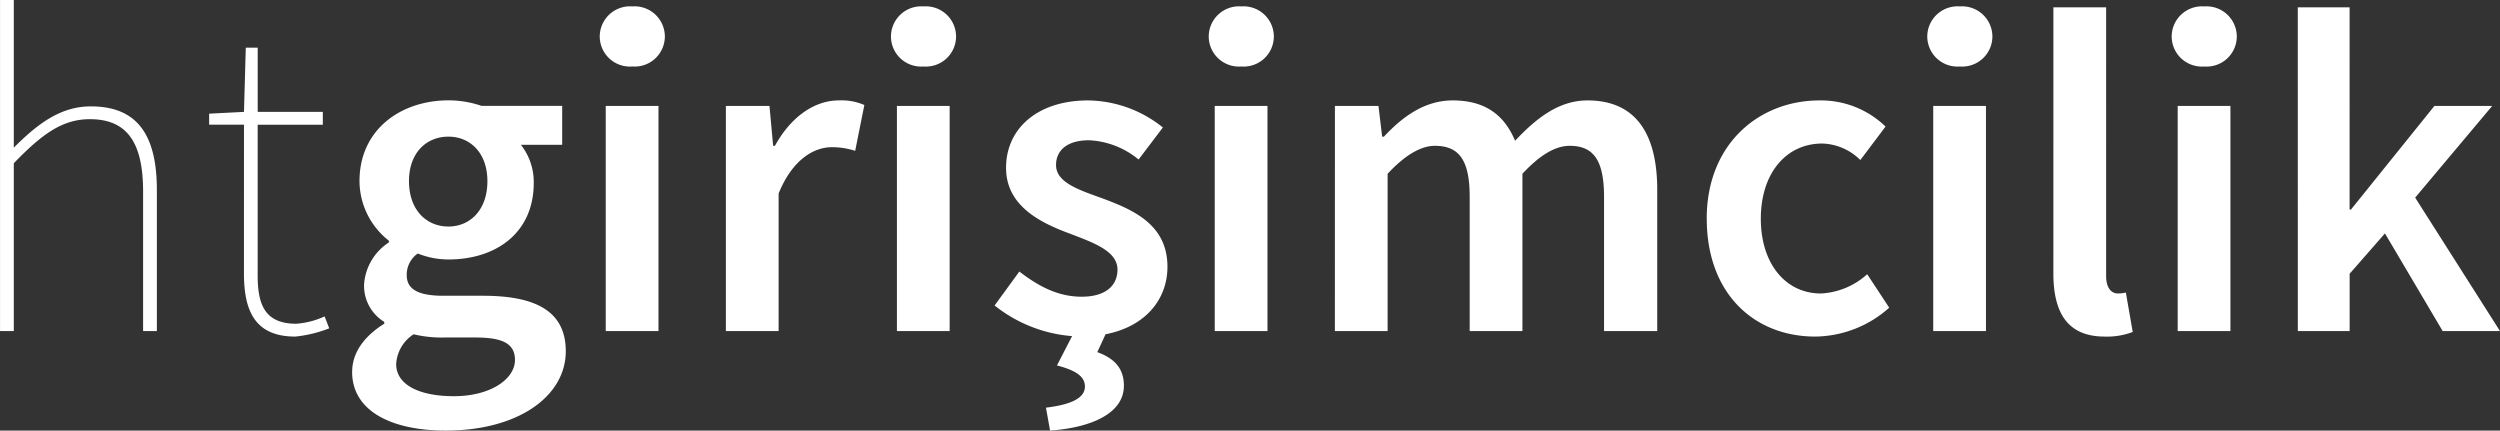 <svg xmlns="http://www.w3.org/2000/svg" viewBox="0 0 278.052 47.889"><rect x="0" y="0" width="278.052" height="47.889" fill="#333333" stroke="none"/><defs><style>.a{fill:#fff;}</style></defs><path class="a" d="M4.9,0h1.53V-18.666c3.162-3.264,5.406-4.9,8.466-4.9,4.182,0,5.916,2.652,5.916,8.058V0h1.53V-15.708c0-6.324-2.346-9.282-7.344-9.282-3.366,0-5.916,1.938-8.568,4.59V-36.822H4.9ZM32.028-6.426c0,4.182,1.224,7.038,5.712,7.038a14.125,14.125,0,0,0,3.774-.918L41-1.632a9.067,9.067,0,0,1-3.162.816c-3.57,0-4.284-2.244-4.284-5.406V-22.95H40.8v-1.428H33.558v-7.14H32.232l-.2,7.14-3.876.2v1.224h3.876ZM48.96,3.672A4.212,4.212,0,0,1,50.9.357a13.256,13.256,0,0,0,3.417.357h3.417c2.856,0,4.437.561,4.437,2.5,0,2.142-2.754,4.029-6.783,4.029C51.408,7.242,48.96,5.916,48.96,3.672Zm-4.9.867c0,4.386,4.437,6.528,10.4,6.528,8.16,0,13.362-3.876,13.362-8.823,0-4.335-3.162-6.171-9.18-6.171H54.213c-3.06,0-4.08-.867-4.08-2.3a2.879,2.879,0,0,1,1.224-2.4,9.235,9.235,0,0,0,3.417.663c5.3,0,9.486-2.958,9.486-8.517a6.69,6.69,0,0,0-1.428-4.233h4.59v-4.335H58.446a11.282,11.282,0,0,0-3.672-.612c-5.253,0-9.894,3.213-9.894,8.976a8.457,8.457,0,0,0,3.264,6.63v.2A6.04,6.04,0,0,0,45.39-5.2,4.708,4.708,0,0,0,47.634-1.02v.2C45.339.612,44.064,2.448,44.064,4.539Zm10.71-16.167c-2.448,0-4.386-1.836-4.386-5.049,0-3.162,1.938-4.947,4.386-4.947s4.335,1.836,4.335,4.947C59.109-13.464,57.171-11.628,54.774-11.628Zm20.451-17.8a3.358,3.358,0,0,0,3.621-3.315,3.367,3.367,0,0,0-3.621-3.366A3.367,3.367,0,0,0,71.6-32.742,3.358,3.358,0,0,0,75.225-29.427ZM72.267,0h5.865V-25.041H72.267ZM85.629,0h5.865V-15.3c1.53-3.774,3.927-5.151,5.916-5.151a8.185,8.185,0,0,1,2.6.408l1.02-5.1a6.363,6.363,0,0,0-2.856-.51c-2.652,0-5.3,1.785-7.089,5.049h-.2l-.408-4.437H85.629ZM107.61-29.427a3.358,3.358,0,0,0,3.621-3.315,3.367,3.367,0,0,0-3.621-3.366,3.367,3.367,0,0,0-3.621,3.366A3.358,3.358,0,0,0,107.61-29.427ZM104.652,0h5.865V-25.041h-5.865Zm29.58-22.644a13.519,13.519,0,0,0-8.313-3.009c-5.61,0-9.129,3.111-9.129,7.5,0,4.182,3.723,6.069,7.038,7.293,2.652,1.02,5.355,1.938,5.355,4.029,0,1.734-1.275,3.009-3.978,3.009-2.55,0-4.692-1.071-6.936-2.8l-2.754,3.774A15.785,15.785,0,0,0,124.134.561l-1.683,3.264c2.193.561,3.111,1.275,3.111,2.346,0,1.377-1.785,2.04-4.335,2.346l.459,2.55c4.335-.306,8.211-1.785,8.211-5,0-2.091-1.275-3.111-2.958-3.723l.918-1.989c4.488-.867,6.885-3.927,6.885-7.5,0-4.692-3.774-6.324-7.191-7.6-2.7-.969-5.2-1.785-5.2-3.723,0-1.581,1.173-2.754,3.672-2.754a9.323,9.323,0,0,1,5.508,2.142Zm8.721-6.783a3.358,3.358,0,0,0,3.621-3.315,3.367,3.367,0,0,0-3.621-3.366,3.367,3.367,0,0,0-3.621,3.366A3.358,3.358,0,0,0,142.953-29.427ZM140,0h5.865V-25.041H140Zm13.362,0h5.865V-17.493c1.938-2.091,3.723-3.111,5.253-3.111,2.652,0,3.876,1.53,3.876,5.661V0h5.865V-17.493c1.938-2.091,3.672-3.111,5.253-3.111,2.6,0,3.825,1.53,3.825,5.661V0h5.916V-15.708c0-6.324-2.448-9.945-7.752-9.945-3.162,0-5.661,1.938-8.058,4.488-1.173-2.805-3.264-4.488-6.936-4.488-3.111,0-5.559,1.785-7.65,4.029h-.2l-.408-3.417h-4.845Zm41.361-12.495c0,8.313,5.253,13.107,12.087,13.107A12.542,12.542,0,0,0,215.016-2.6l-2.448-3.723a8.276,8.276,0,0,1-5.151,2.142c-3.927,0-6.681-3.315-6.681-8.313,0-5.049,2.805-8.364,6.834-8.364a6.239,6.239,0,0,1,4.233,1.836l2.805-3.723a10.329,10.329,0,0,0-7.344-2.907C200.583-25.653,194.718-20.859,194.718-12.495ZM222.87-29.427a3.358,3.358,0,0,0,3.621-3.315,3.367,3.367,0,0,0-3.621-3.366,3.367,3.367,0,0,0-3.621,3.366A3.358,3.358,0,0,0,222.87-29.427ZM219.912,0h5.865V-25.041h-5.865Zm13.362-6.426c0,4.335,1.53,7.038,5.712,7.038A8.008,8.008,0,0,0,242.1.1l-.765-4.386a3.513,3.513,0,0,1-.918.1c-.612,0-1.275-.51-1.275-1.938V-36.006h-5.865Zm16.779-23a3.358,3.358,0,0,0,3.621-3.315,3.367,3.367,0,0,0-3.621-3.366,3.367,3.367,0,0,0-3.621,3.366A3.358,3.358,0,0,0,250.053-29.427ZM247.1,0h5.865V-25.041H247.1Zm13.362,0h5.763V-6.375l3.927-4.488L276.573,0h6.375l-9.435-14.841,8.568-10.2h-6.426l-9.282,11.526h-.153V-36.006h-5.763Z" transform="translate(-4.896 36.822)"/></svg>